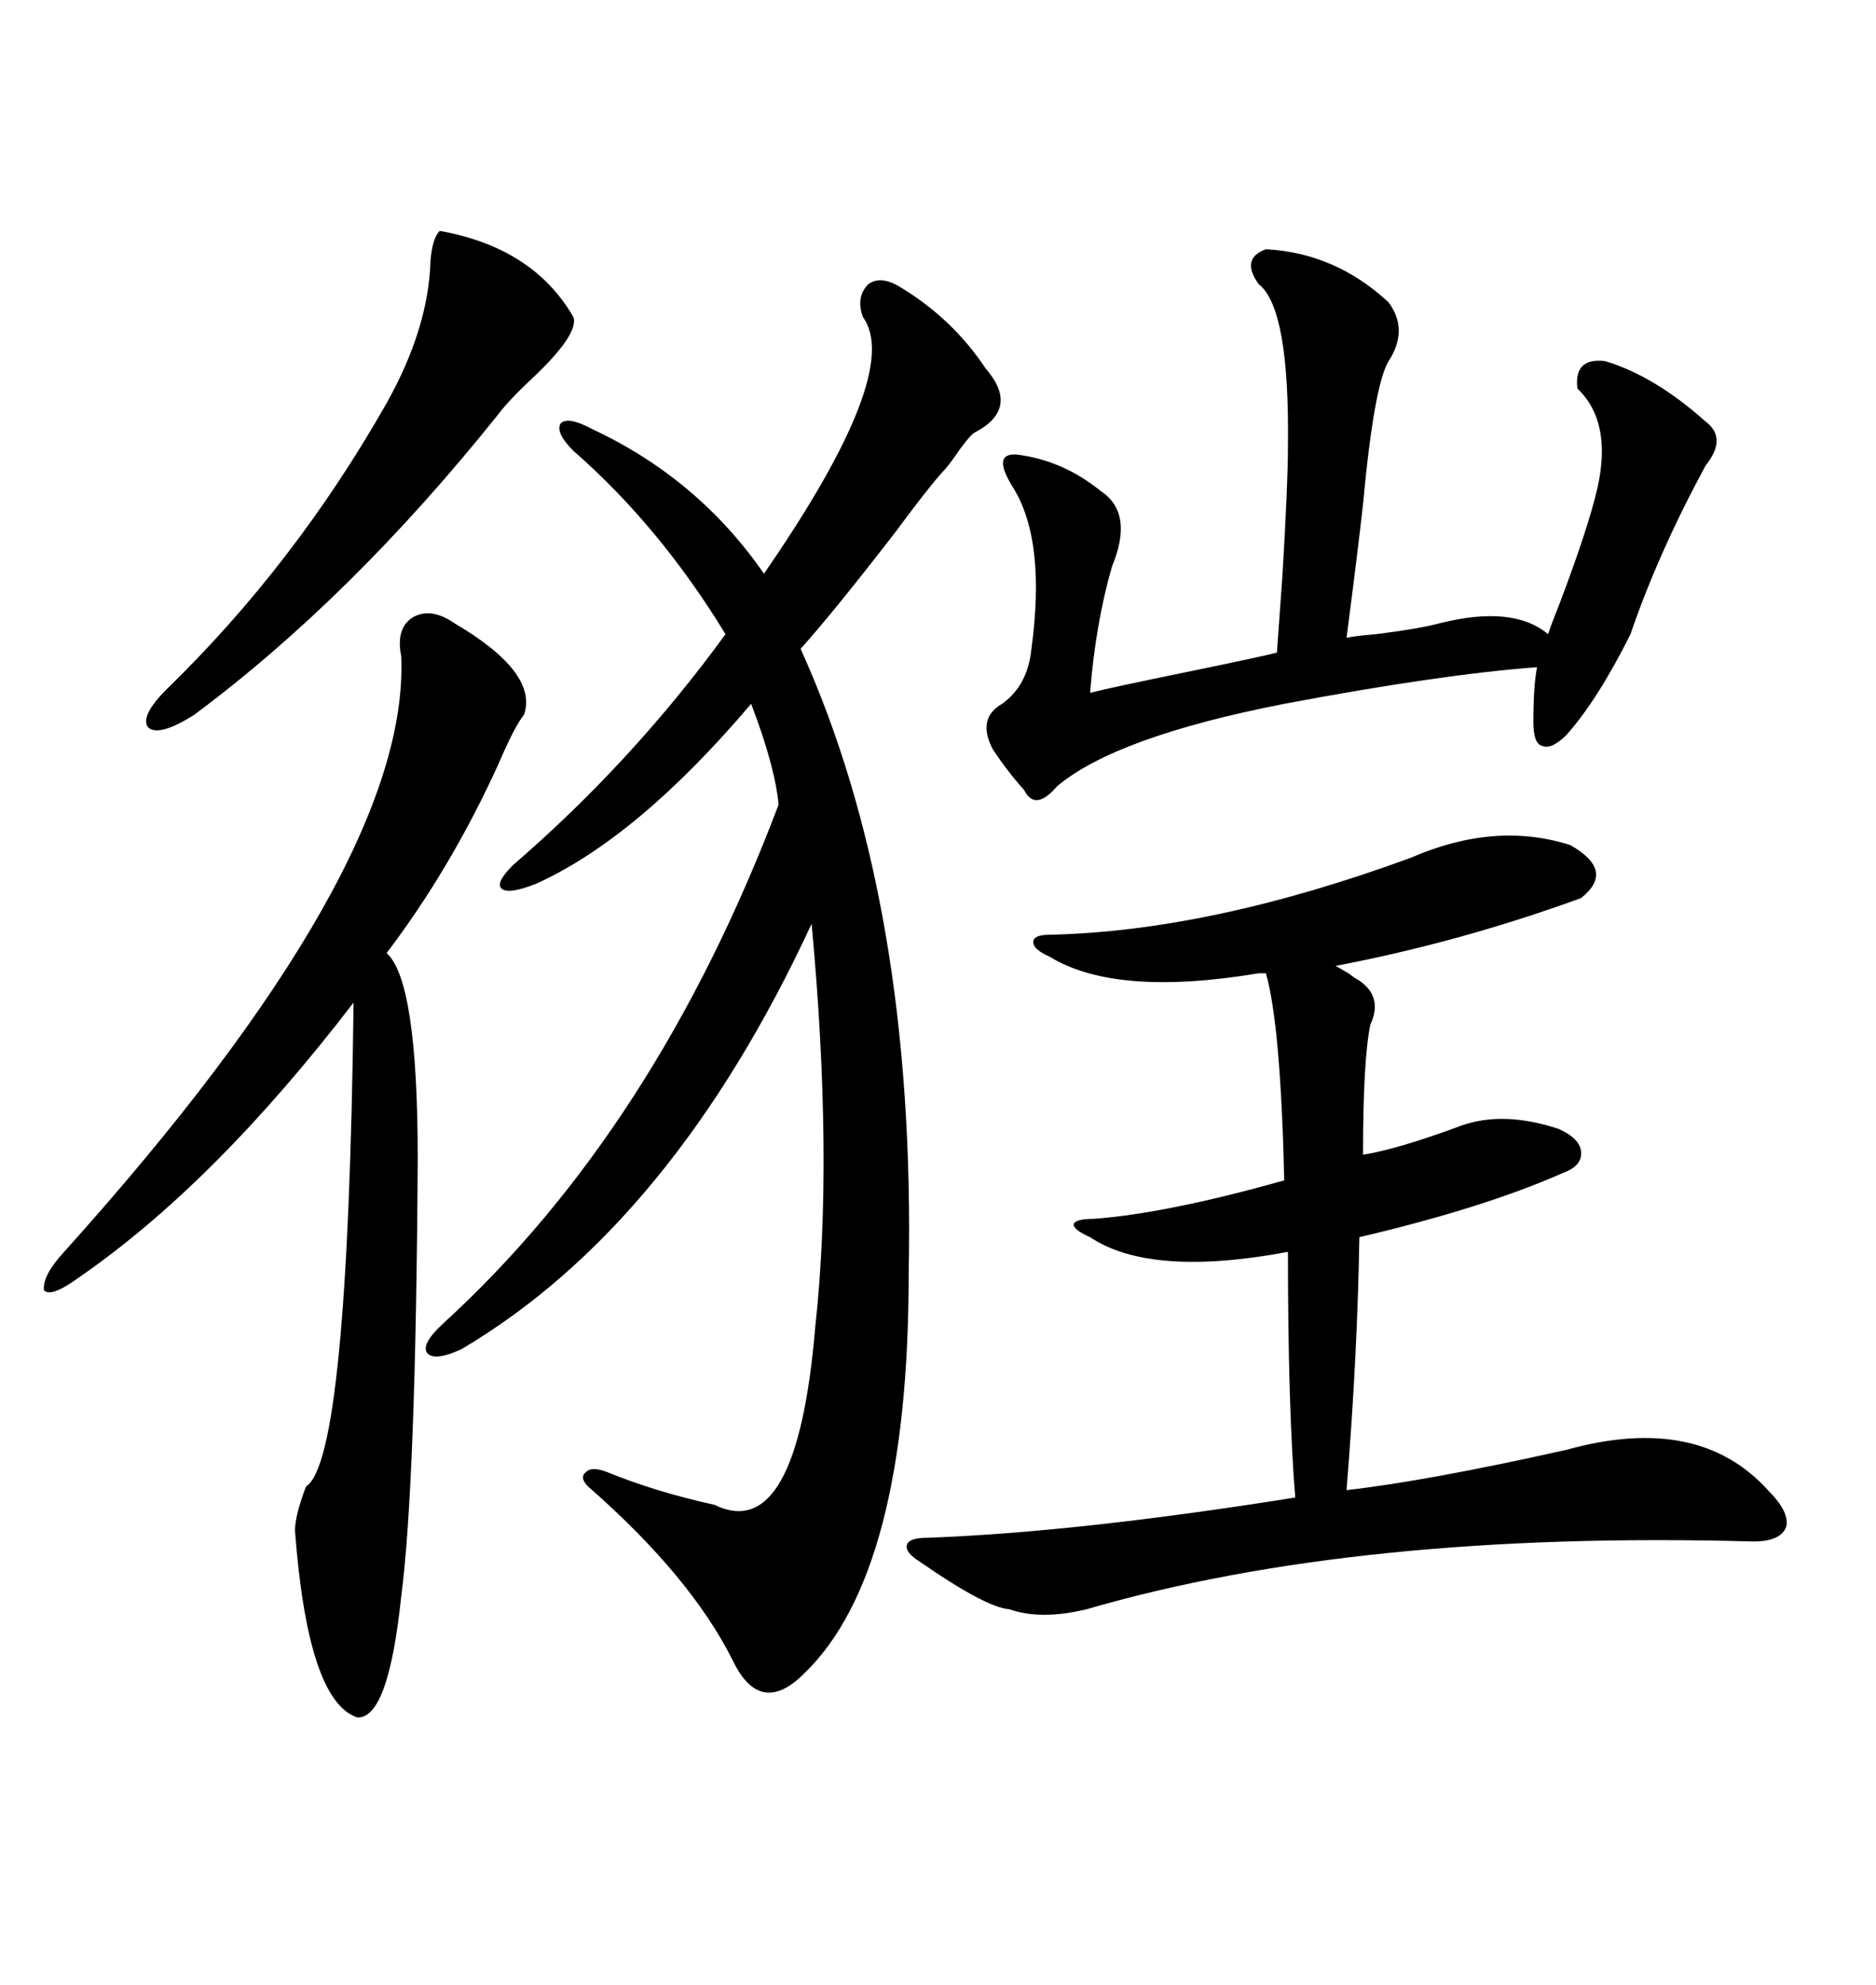 <svg xmlns="http://www.w3.org/2000/svg" xmlns:xlink="http://www.w3.org/1999/xlink" width="300" height="317.285"><path d="M144.14 46.00L144.14 46.00Q152.34 50.98 157.62 58.89L157.62 58.89Q163.18 65.33 155.86 69.14L155.86 69.14Q155.27 69.43 153.52 71.78L153.52 71.78Q151.76 74.41 150.59 75.59L150.59 75.59Q148.24 78.22 143.26 84.96L143.26 84.96Q133.30 97.85 128.03 103.71L128.03 103.71Q146.48 144.43 145.31 203.61L145.31 203.61Q145.31 251.37 128.61 267.48L128.61 267.48Q121.58 274.51 117.19 265.43L117.19 265.43Q110.45 251.95 94.04 237.60L94.04 237.60Q92.58 236.13 93.75 235.25L93.75 235.25Q94.63 234.38 96.97 235.25L96.97 235.25Q104.88 238.48 114.26 240.53L114.26 240.53Q127.44 246.97 130.37 212.11L130.37 212.11Q133.30 185.45 129.79 147.66L129.79 147.66Q107.52 195.70 73.83 215.63L73.83 215.63Q69.43 217.68 68.26 216.21L68.26 216.21Q67.38 214.75 70.90 211.52L70.90 211.52Q104.88 180.47 124.51 128.61L124.51 128.61Q123.93 122.46 120.12 112.50L120.12 112.50Q101.95 133.89 85.84 141.21L85.84 141.21Q81.45 142.97 80.27 142.09L80.27 142.09Q79.10 141.21 82.03 138.28L82.03 138.28Q101.07 121.88 116.02 101.37L116.02 101.37Q105.47 84.08 91.70 72.07L91.70 72.07Q88.77 69.14 89.65 67.68L89.65 67.68Q90.82 66.50 94.63 68.55L94.63 68.55Q111.62 76.46 122.17 91.70L122.17 91.70Q144.43 59.47 137.99 50.68L137.99 50.68Q136.82 47.46 138.87 45.41L138.87 45.41Q140.92 43.95 144.14 46.00ZM225.59 137.11L225.59 137.11Q239.06 131.25 251.07 135.06L251.07 135.06Q258.40 139.16 252.83 143.55L252.83 143.55Q233.50 150.59 213.57 154.39L213.57 154.39Q214.16 154.69 215.63 155.57L215.63 155.57Q216.80 156.45 217.38 156.74L217.38 156.74Q221.19 159.38 219.14 163.77L219.14 163.77Q217.97 169.34 217.97 184.57L217.97 184.57Q223.54 183.69 233.79 179.88L233.79 179.88Q240.53 177.54 249.32 180.47L249.32 180.47Q252.54 181.93 252.83 183.98L252.83 183.98Q253.13 186.33 249.90 187.50L249.90 187.50Q237.30 193.07 217.38 197.75L217.38 197.75Q217.09 216.50 215.33 238.18L215.33 238.18Q228.22 236.72 250.49 231.74L250.49 231.74Q271.58 225.88 282.71 238.18L282.71 238.18Q286.23 241.70 285.64 244.04L285.64 244.04Q284.77 246.39 280.37 246.39L280.37 246.39Q217.09 244.63 173.73 257.23L173.73 257.23Q166.41 258.98 161.43 257.23L161.43 257.23Q157.62 256.93 147.07 249.61L147.07 249.61Q144.73 248.14 145.02 246.97L145.02 246.97Q145.31 245.80 148.24 245.80L148.24 245.80Q172.27 244.92 207.13 239.36L207.13 239.36Q205.96 225 205.96 200.10L205.96 200.10Q183.98 204.20 174.32 197.75L174.32 197.75Q171.68 196.58 171.68 195.70L171.68 195.70Q171.97 194.82 174.90 194.82L174.90 194.82Q186.62 193.95 205.37 188.67L205.37 188.67Q204.79 163.77 202.44 155.57L202.44 155.57L201.27 155.57Q178.42 159.38 167.87 152.93L167.87 152.93Q165.23 151.76 165.23 150.59L165.23 150.59Q165.23 149.41 167.87 149.41L167.87 149.41Q193.65 148.83 225.59 137.11ZM72.66 99.61L72.66 99.61Q86.13 107.52 83.79 114.26L83.79 114.26Q82.32 116.02 79.69 122.17L79.69 122.17Q72.07 138.87 61.82 152.34L61.82 152.34Q66.80 156.74 66.80 185.16L66.80 185.16Q66.50 237.30 64.16 255.18L64.16 255.18Q62.11 274.80 57.13 274.51L57.13 274.51Q49.22 271.88 47.17 244.63L47.17 244.63Q47.17 242.29 48.93 237.60L48.93 237.60Q55.66 233.50 56.54 160.25L56.54 160.25Q34.28 189.26 12.60 204.20L12.60 204.20Q8.20 207.42 7.03 206.25L7.03 206.25Q6.74 203.91 10.25 200.10L10.25 200.10Q65.63 138.57 64.16 104.88L64.16 104.88Q63.28 100.49 65.92 98.73L65.92 98.73Q68.85 96.97 72.66 99.61ZM202.44 39.84L202.44 39.84Q213.57 40.43 222.07 48.34L222.07 48.34Q225.29 52.73 222.07 57.71L222.07 57.71Q219.73 61.52 217.97 80.57L217.97 80.57Q217.09 88.48 215.33 101.95L215.33 101.95Q216.50 101.66 220.02 101.37L220.02 101.37Q227.05 100.49 230.27 99.61L230.27 99.61Q241.99 96.68 247.56 101.37L247.56 101.37Q248.14 99.61 249.32 96.68L249.32 96.68Q254.00 84.38 255.47 77.93L255.47 77.93Q257.81 67.38 252.25 62.11L252.25 62.11Q251.66 57.13 256.64 57.71L256.64 57.71Q264.55 60.06 272.75 67.38L272.75 67.38Q276.27 70.02 272.75 74.41L272.75 74.41Q265.14 88.48 260.74 101.37L260.74 101.37Q255.47 111.91 250.49 117.48L250.49 117.48Q248.14 119.82 246.68 119.24L246.68 119.24Q245.21 118.95 245.21 115.43L245.21 115.43Q245.21 109.57 245.80 106.64L245.80 106.64Q230.27 107.81 205.37 112.50L205.37 112.50Q178.42 117.77 169.04 125.68L169.04 125.68Q165.53 129.79 163.77 126.27L163.77 126.27Q161.13 123.34 158.79 119.82L158.79 119.82Q156.15 114.84 160.25 112.50L160.25 112.50Q164.36 109.57 164.94 103.71L164.94 103.71Q167.29 86.43 162.01 77.93L162.01 77.93Q158.50 72.36 162.60 72.66L162.60 72.66Q169.92 73.54 176.07 78.52L176.07 78.52Q181.35 82.03 177.83 90.53L177.83 90.53Q175.20 99.61 174.32 110.74L174.32 110.74Q177.83 109.86 189.26 107.52L189.26 107.52Q202.15 104.88 204.20 104.30L204.20 104.30Q204.49 100.20 205.08 91.99L205.08 91.99Q205.96 77.34 205.96 71.48L205.96 71.48Q206.25 49.22 201.27 45.41L201.27 45.41Q198.34 41.31 202.44 39.84ZM70.31 36.91L70.31 36.91Q85.25 39.55 91.70 50.68L91.70 50.68Q92.58 53.32 85.55 60.06L85.55 60.06Q81.45 63.87 79.69 66.21L79.69 66.21Q56.25 95.51 31.05 114.26L31.05 114.26Q25.49 117.77 23.73 116.31L23.73 116.31Q22.27 114.55 26.66 110.16L26.66 110.16Q47.17 90.23 61.82 64.45L61.82 64.45Q68.55 52.44 68.85 41.60L68.85 41.60Q69.14 38.09 70.31 36.91Z"/></svg>